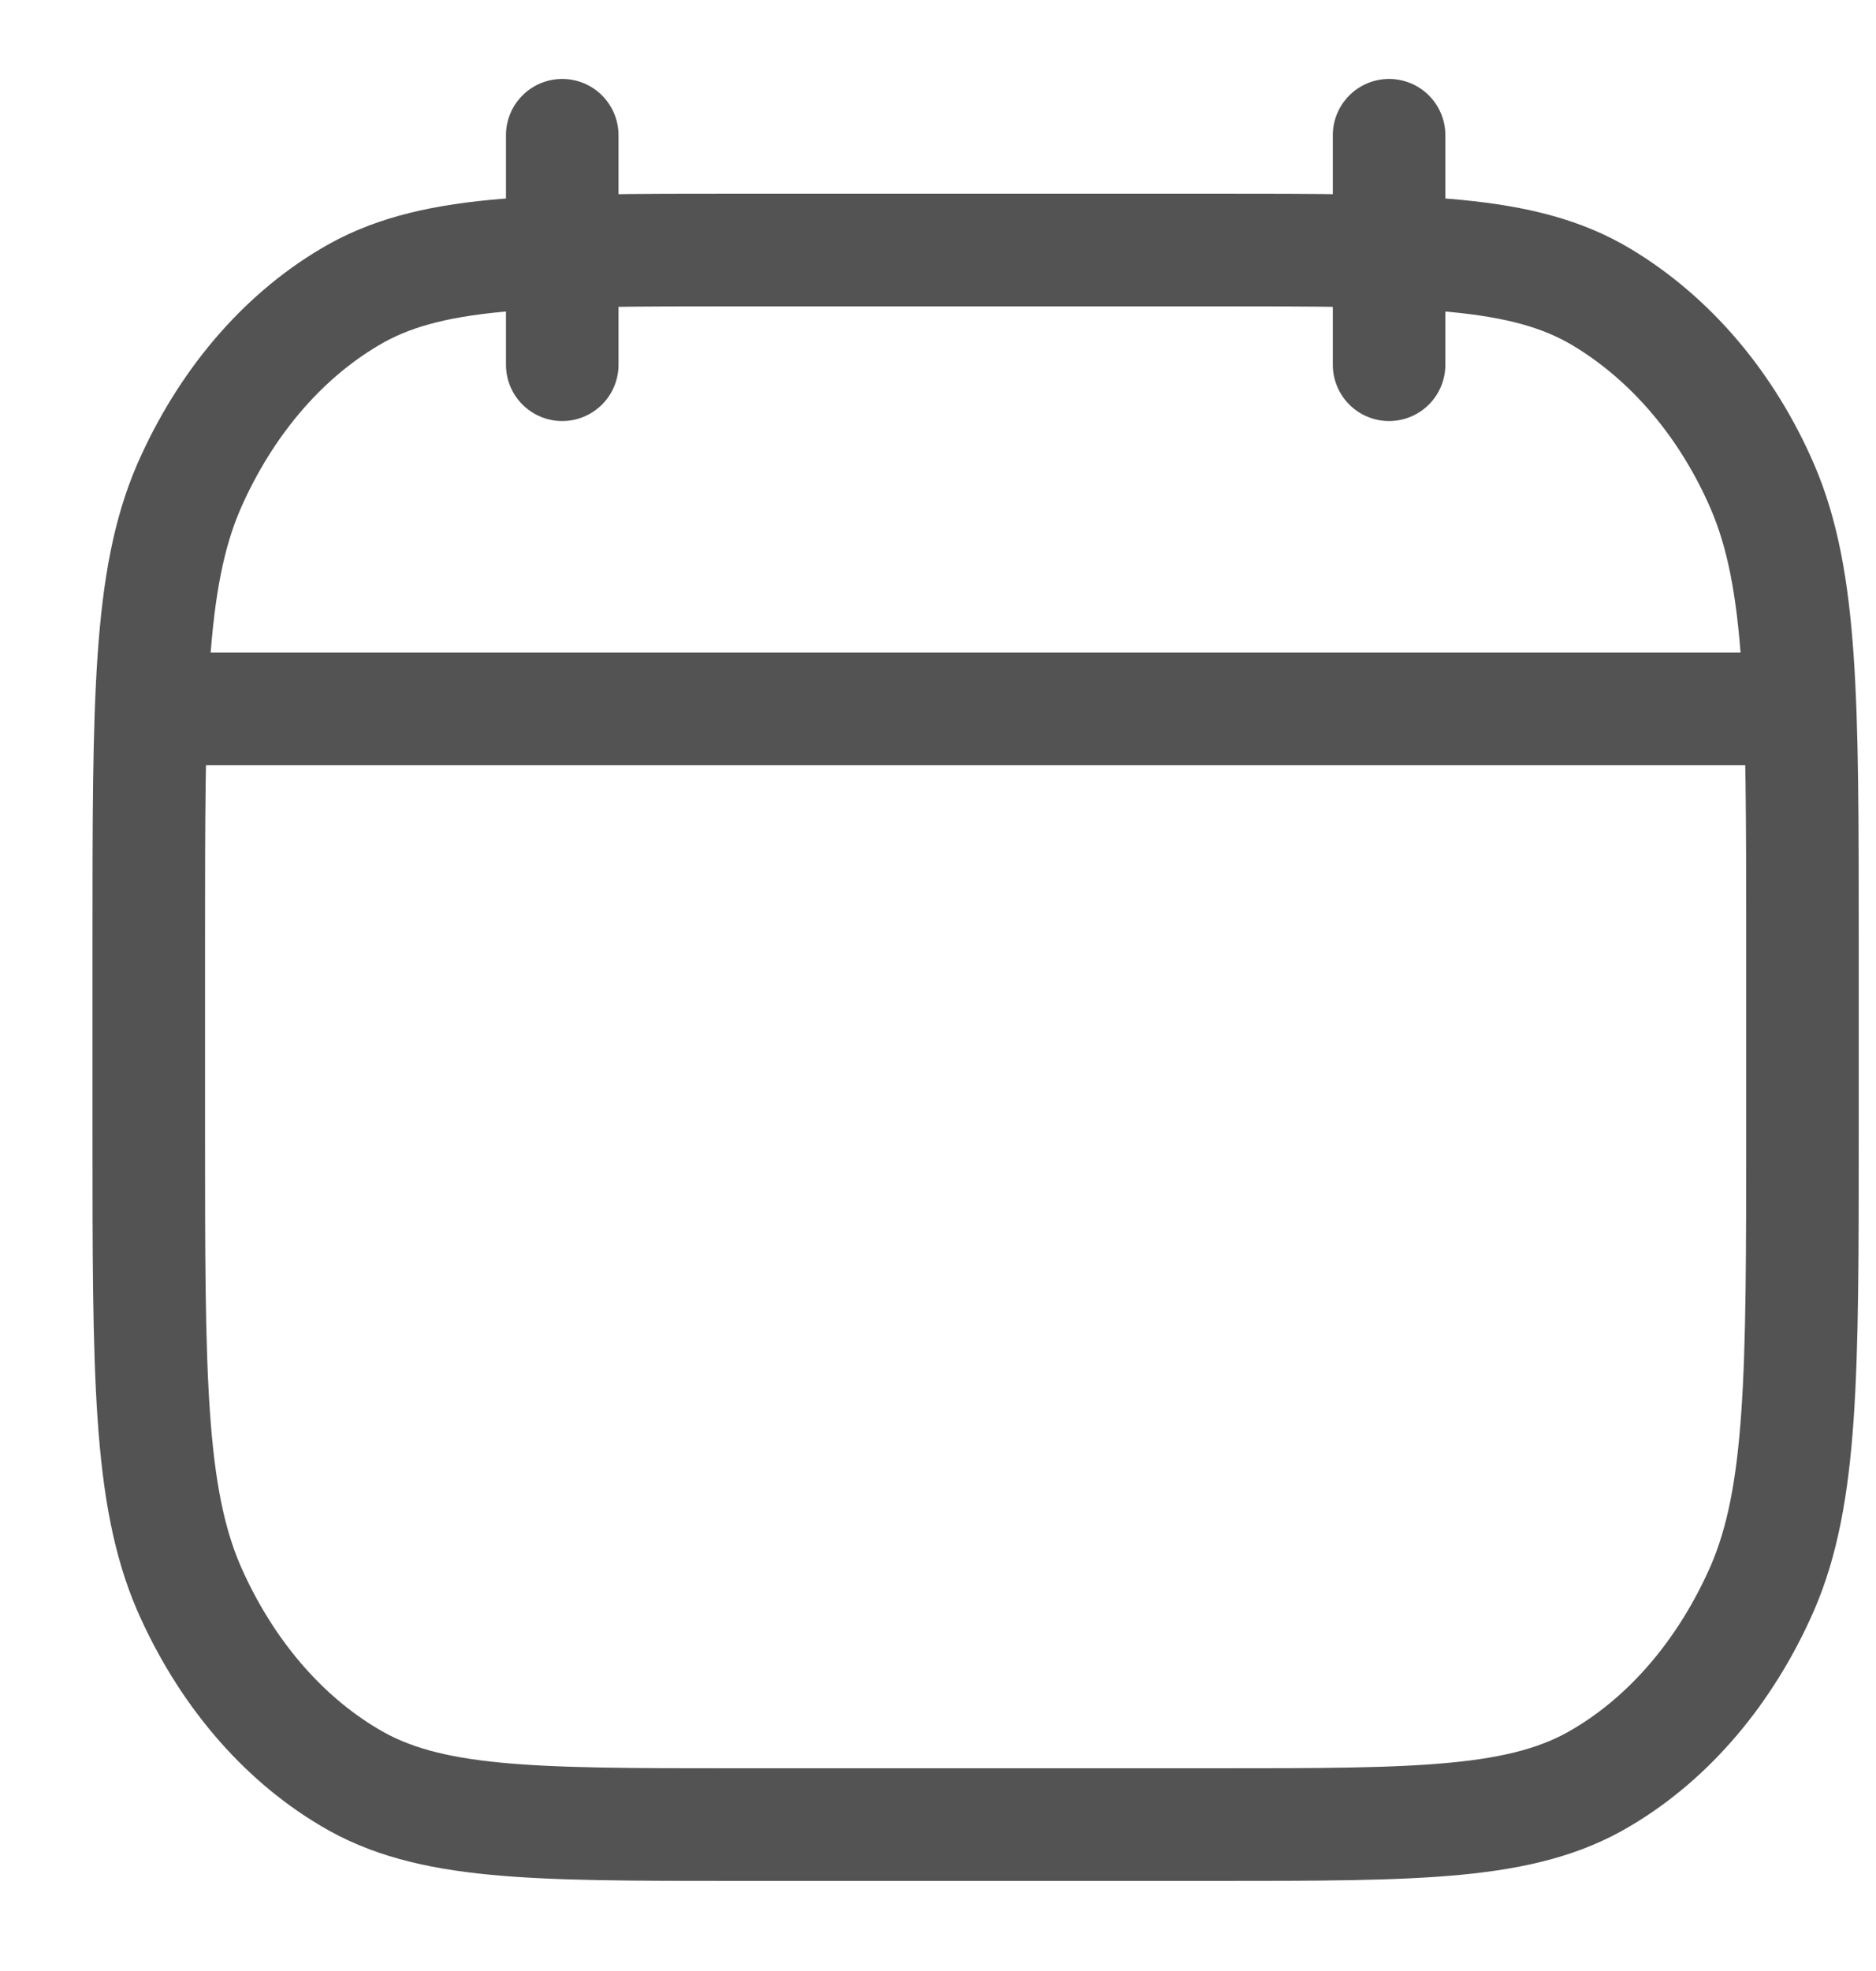 <svg width="20" height="21" viewBox="0 0 20 21" fill="none" xmlns="http://www.w3.org/2000/svg">
<path d="M14.809 3.886V1.441M5.994 3.886V1.441M1.831 7.552H18.971M1.586 10.05C1.586 7.465 1.586 6.172 2.013 5.185C2.399 4.304 2.998 3.598 3.725 3.167C4.564 2.664 5.661 2.664 7.855 2.664H12.948C15.142 2.664 16.239 2.664 17.077 3.167C17.815 3.61 18.413 4.316 18.789 5.184C19.216 6.174 19.216 7.467 19.216 10.052V12.055C19.216 14.64 19.216 15.933 18.789 16.92C18.403 17.801 17.804 18.508 17.077 18.938C16.239 19.44 15.142 19.44 12.948 19.44H7.855C5.661 19.44 4.564 19.44 3.725 18.937C2.998 18.507 2.399 17.801 2.013 16.92C1.586 15.93 1.586 14.637 1.586 12.052V10.05Z" stroke="#535353" stroke-width="1.2" stroke-linecap="round" stroke-linejoin="round"/>
</svg>
